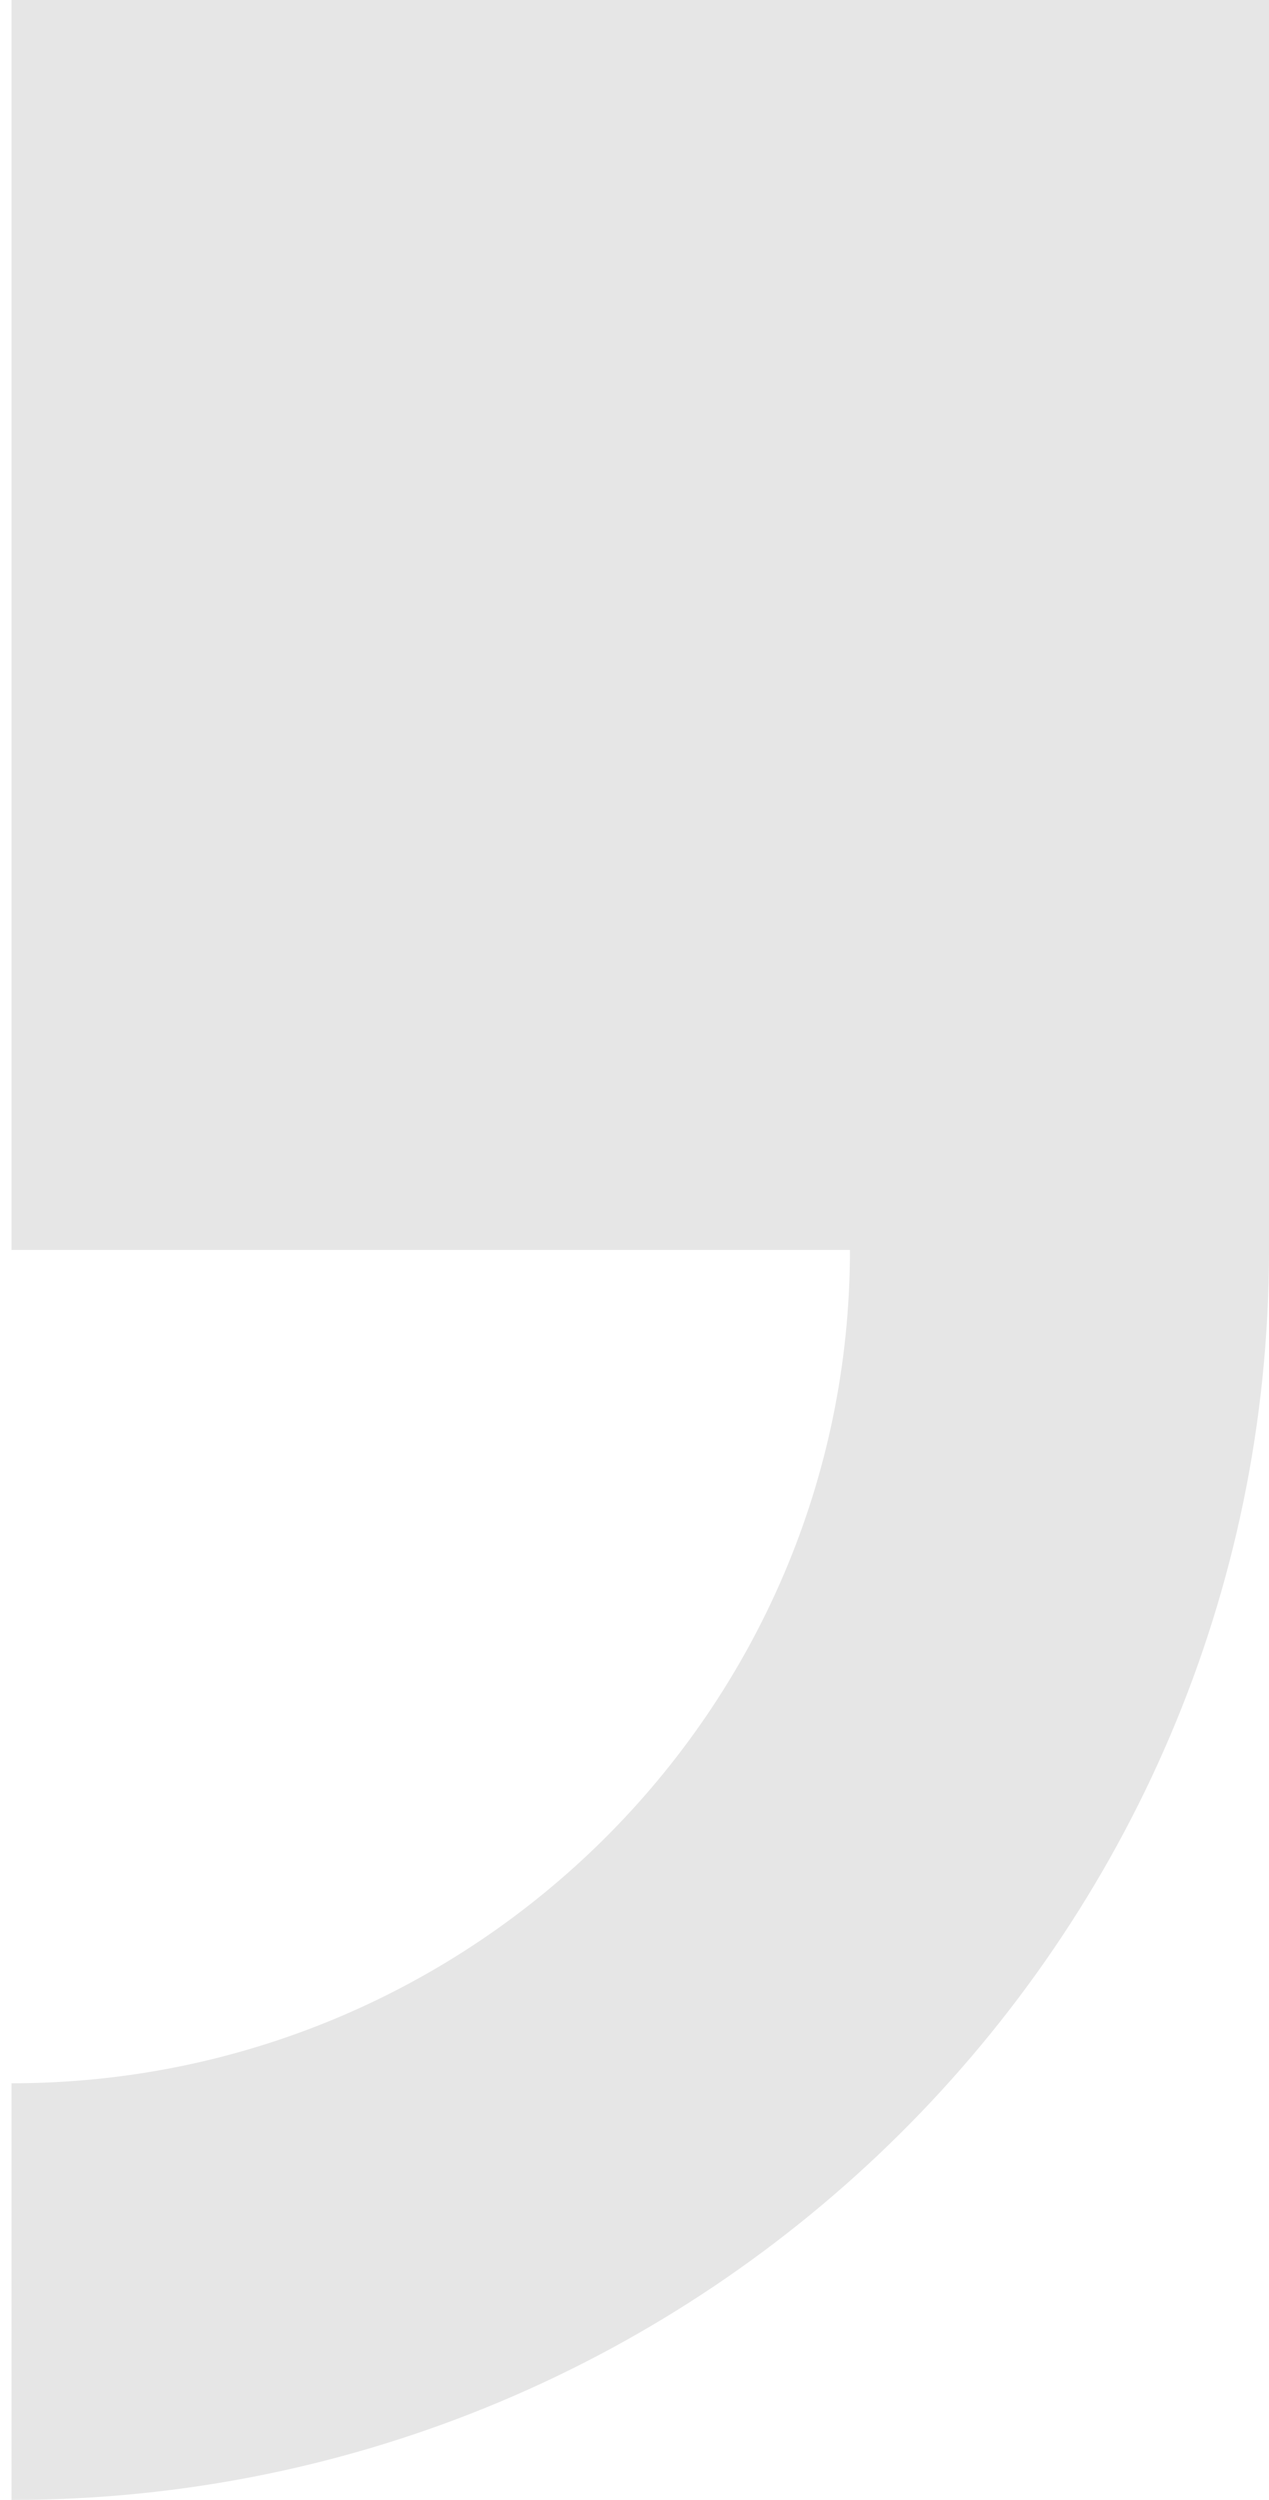 <svg xmlns="http://www.w3.org/2000/svg" width="32" height="63" viewBox="0 0 32 63"><g><g opacity=".1"><path d="M32 31.5V0H.29v31.5h21.143c0 11.58-9.485 21-21.143 21V63C17.778 63 32 48.87 32 31.5z"/></g></g></svg>